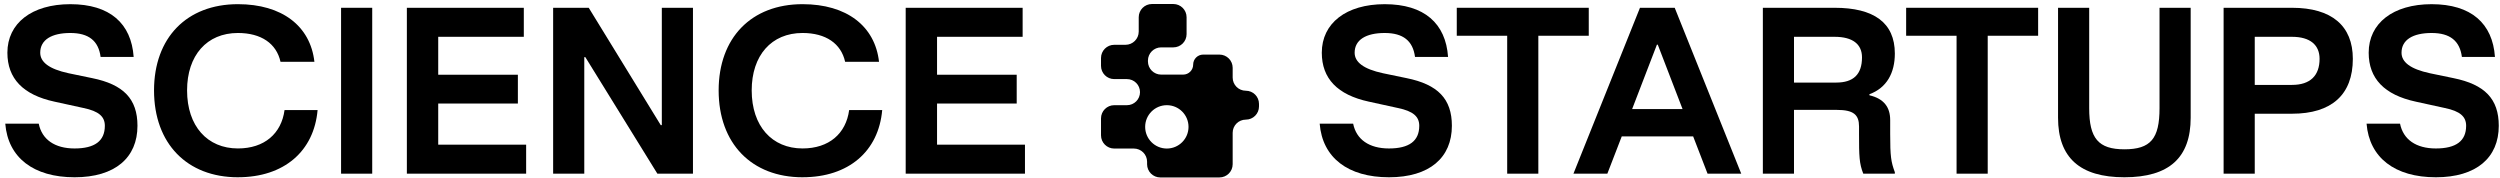 <svg fill="none" height="27" viewBox="0 0 380 27" width="380" xmlns="http://www.w3.org/2000/svg"><g fill="#000"><path d="m370.248 26.945c-6.215 0-10.111-2.963-10.53-8.147h5.088c.483 2.415 2.447 3.768 5.442 3.768 3.06 0 4.605-1.127 4.605-3.446 0-1.385-.901-2.222-3.252-2.705l-4.412-.966c-4.766-1.03-7.149-3.51-7.149-7.439 0-4.476 3.703-7.374 9.564-7.374 6.022 0 9.275 2.93 9.629 8.018h-5.024c-.322-2.447-1.803-3.639-4.605-3.639-2.834 0-4.572 1.03-4.572 2.995 0 1.417 1.32 2.48 4.315 3.124l3.574.741c4.766.966 6.892 3.156 6.892 7.246 0 4.83-3.382 7.825-9.565 7.825z"/><path d="m337.988 26.398v-25.215h10.402c6.022 0 9.242 2.737 9.242 7.761 0 5.442-3.22 8.341-9.242 8.341h-5.668v9.113zm4.734-13.493h5.668c2.769 0 4.186-1.417 4.186-3.961 0-2.093-1.417-3.349-4.186-3.349h-5.668z"/><path d="m322.903 26.945c-6.763 0-10.08-2.995-10.08-9.049v-16.713h4.734v15.264c0 4.573 1.385 6.247 5.346 6.247 3.993 0 5.345-1.61 5.345-6.247v-15.264h4.734v16.713c0 6.054-3.252 9.049-10.079 9.049z"/><path d="m297.398 26.398v-20.964h-7.664v-4.251h20.062v4.251h-7.664v20.964z"/><path d="m267.954 26.398v-25.215h10.917c5.893 0 9.145 2.222 9.145 6.956 0 2.93-1.224 5.217-3.864 6.183v.161c2.222.515 3.156 1.835 3.156 3.768v2.093c0 3.478.129 4.251.708 5.829v.225h-4.798c-.612-1.546-.644-2.641-.644-6.054v-1.127c0-1.771-.837-2.512-3.349-2.512h-6.537v9.693zm4.734-13.847h6.408c2.608 0 3.929-1.224 3.929-3.832 0-1.997-1.417-3.124-4.154-3.124h-6.183z"/><path d="m239.163 26.398 10.112-25.215h5.281l10.112 25.215h-5.12l-2.19-5.668h-10.852l-2.19 5.668zm8.921-9.822h7.664l-3.768-9.79h-.129z"/><path d="m229.093 26.398v-20.964h-7.664v-4.251h20.062v4.251h-7.664v20.964z"/><path d="m211.122 26.945c-6.216 0-10.112-2.963-10.531-8.147h5.088c.483 2.415 2.448 3.768 5.443 3.768 3.059 0 4.605-1.127 4.605-3.446 0-1.385-.902-2.222-3.253-2.705l-4.412-.966c-4.766-1.03-7.149-3.51-7.149-7.439 0-4.476 3.704-7.374 9.564-7.374 6.022 0 9.275 2.93 9.629 8.018h-5.023c-.323-2.447-1.804-3.639-4.606-3.639-2.833 0-4.572 1.03-4.572 2.995 0 1.417 1.32 2.48 4.315 3.124l3.574.741c4.766.966 6.892 3.156 6.892 7.246 0 4.83-3.382 7.825-9.564 7.825z"/><path d="m137.665 26.398v-25.215h17.775v4.412h-13.009v5.764h12.108v4.38h-12.108v6.247h13.364v4.412z"/><path d="m121.987 26.945c-7.729 0-12.753-5.12-12.753-13.203 0-7.986 4.96-13.107 12.753-13.107 6.698 0 11.013 3.317 11.625 8.759h-5.152c-.612-2.769-2.931-4.38-6.473-4.38-4.734 0-7.729 3.413-7.729 8.727 0 5.442 3.092 8.823 7.729 8.823 4.025 0 6.601-2.254 7.084-5.829h5.024c-.547 6.247-5.088 10.208-12.108 10.208z"/><path d="m84.077 26.398v-25.215h5.41l10.949 17.84h.161v-17.84h4.734v25.215h-5.41l-10.949-17.712h-.161v17.712z"/><path d="m61.843 26.398v-25.215h17.776v4.412h-13.01v5.764h12.108v4.38h-12.108v6.247h13.364v4.412z"/><path d="m51.843 26.398v-25.215h4.734v25.215z"/><path d="m36.165 26.945c-7.729 0-12.752-5.12-12.752-13.203 0-7.986 4.959-13.107 12.752-13.107 6.698 0 11.013 3.317 11.625 8.759h-5.152c-.612-2.769-2.93-4.38-6.473-4.38-4.734 0-7.729 3.413-7.729 8.727 0 5.442 3.091 8.823 7.729 8.823 4.025 0 6.602-2.254 7.085-5.829h5.024c-.547 6.247-5.088 10.208-12.108 10.208z"/><path d="m11.332 26.945c-6.215 0-10.112-2.963-10.53-8.147h5.088c.483 2.415 2.447 3.768 5.442 3.768 3.059 0 4.605-1.127 4.605-3.446 0-1.385-.902-2.222-3.252-2.705l-4.412-.966c-4.766-1.03-7.149-3.51-7.149-7.439 0-4.476 3.703-7.374 9.564-7.374 6.022 0 9.274 2.93 9.629 8.018h-5.024c-.322-2.447-1.803-3.639-4.605-3.639-2.834 0-4.573 1.03-4.573 2.995 0 1.417 1.32 2.48 4.315 3.124l3.575.741c4.766.966 6.891 3.156 6.891 7.246 0 4.83-3.381 7.825-9.564 7.825z"/><path clip-rule="evenodd" d="m176.367 26.973c-1.11 0-2.009-.9-2.009-2.01v-.374c0-1.11-.9-2.01-2.01-2.01h-2.985c-1.11 0-2.01-.9-2.01-2.01v-2.571c0-1.11.9-2.01 2.01-2.01h1.936c1.095 0 1.982-.888 1.982-1.983s-.887-1.983-1.982-1.983h-1.936c-1.11 0-2.01-.9-2.01-2.01v-1.193c0-1.11.9-2.01 2.01-2.01h1.713c1.11 0 2.01-.9 2.01-2.01v-2.18c0-1.11.9-2.01 2.01-2.01l3.255 0c1.11 0 2.01.9 2.01 2.01v2.571c0 1.11-.9 2.01-2.01 2.01h-1.854c-1.11 0-2.01.9-2.01 2.01v.12c0 1.11.9 2.01 2.01 2.01h3.344c.84 0 1.521-.681 1.521-1.521 0-.84.681-1.521 1.521-1.521h2.473c1.11 0 2.01.9 2.01 2.01v1.032.45c0 1.105.896 2.001 2.001 2.001s2.001.896 2.001 2.001v.391c0 1.105-.896 2.001-2.001 2.001s-2.001.896-2.001 2.001v.556 1.837 2.384c0 1.11-.9 2.01-2.01 2.01zm.992-10.985c-1.82 0-3.295 1.475-3.295 3.295s1.475 3.295 3.295 3.295 3.296-1.475 3.296-3.295-1.476-3.295-3.296-3.295z" fill-rule="evenodd"/></g></svg>